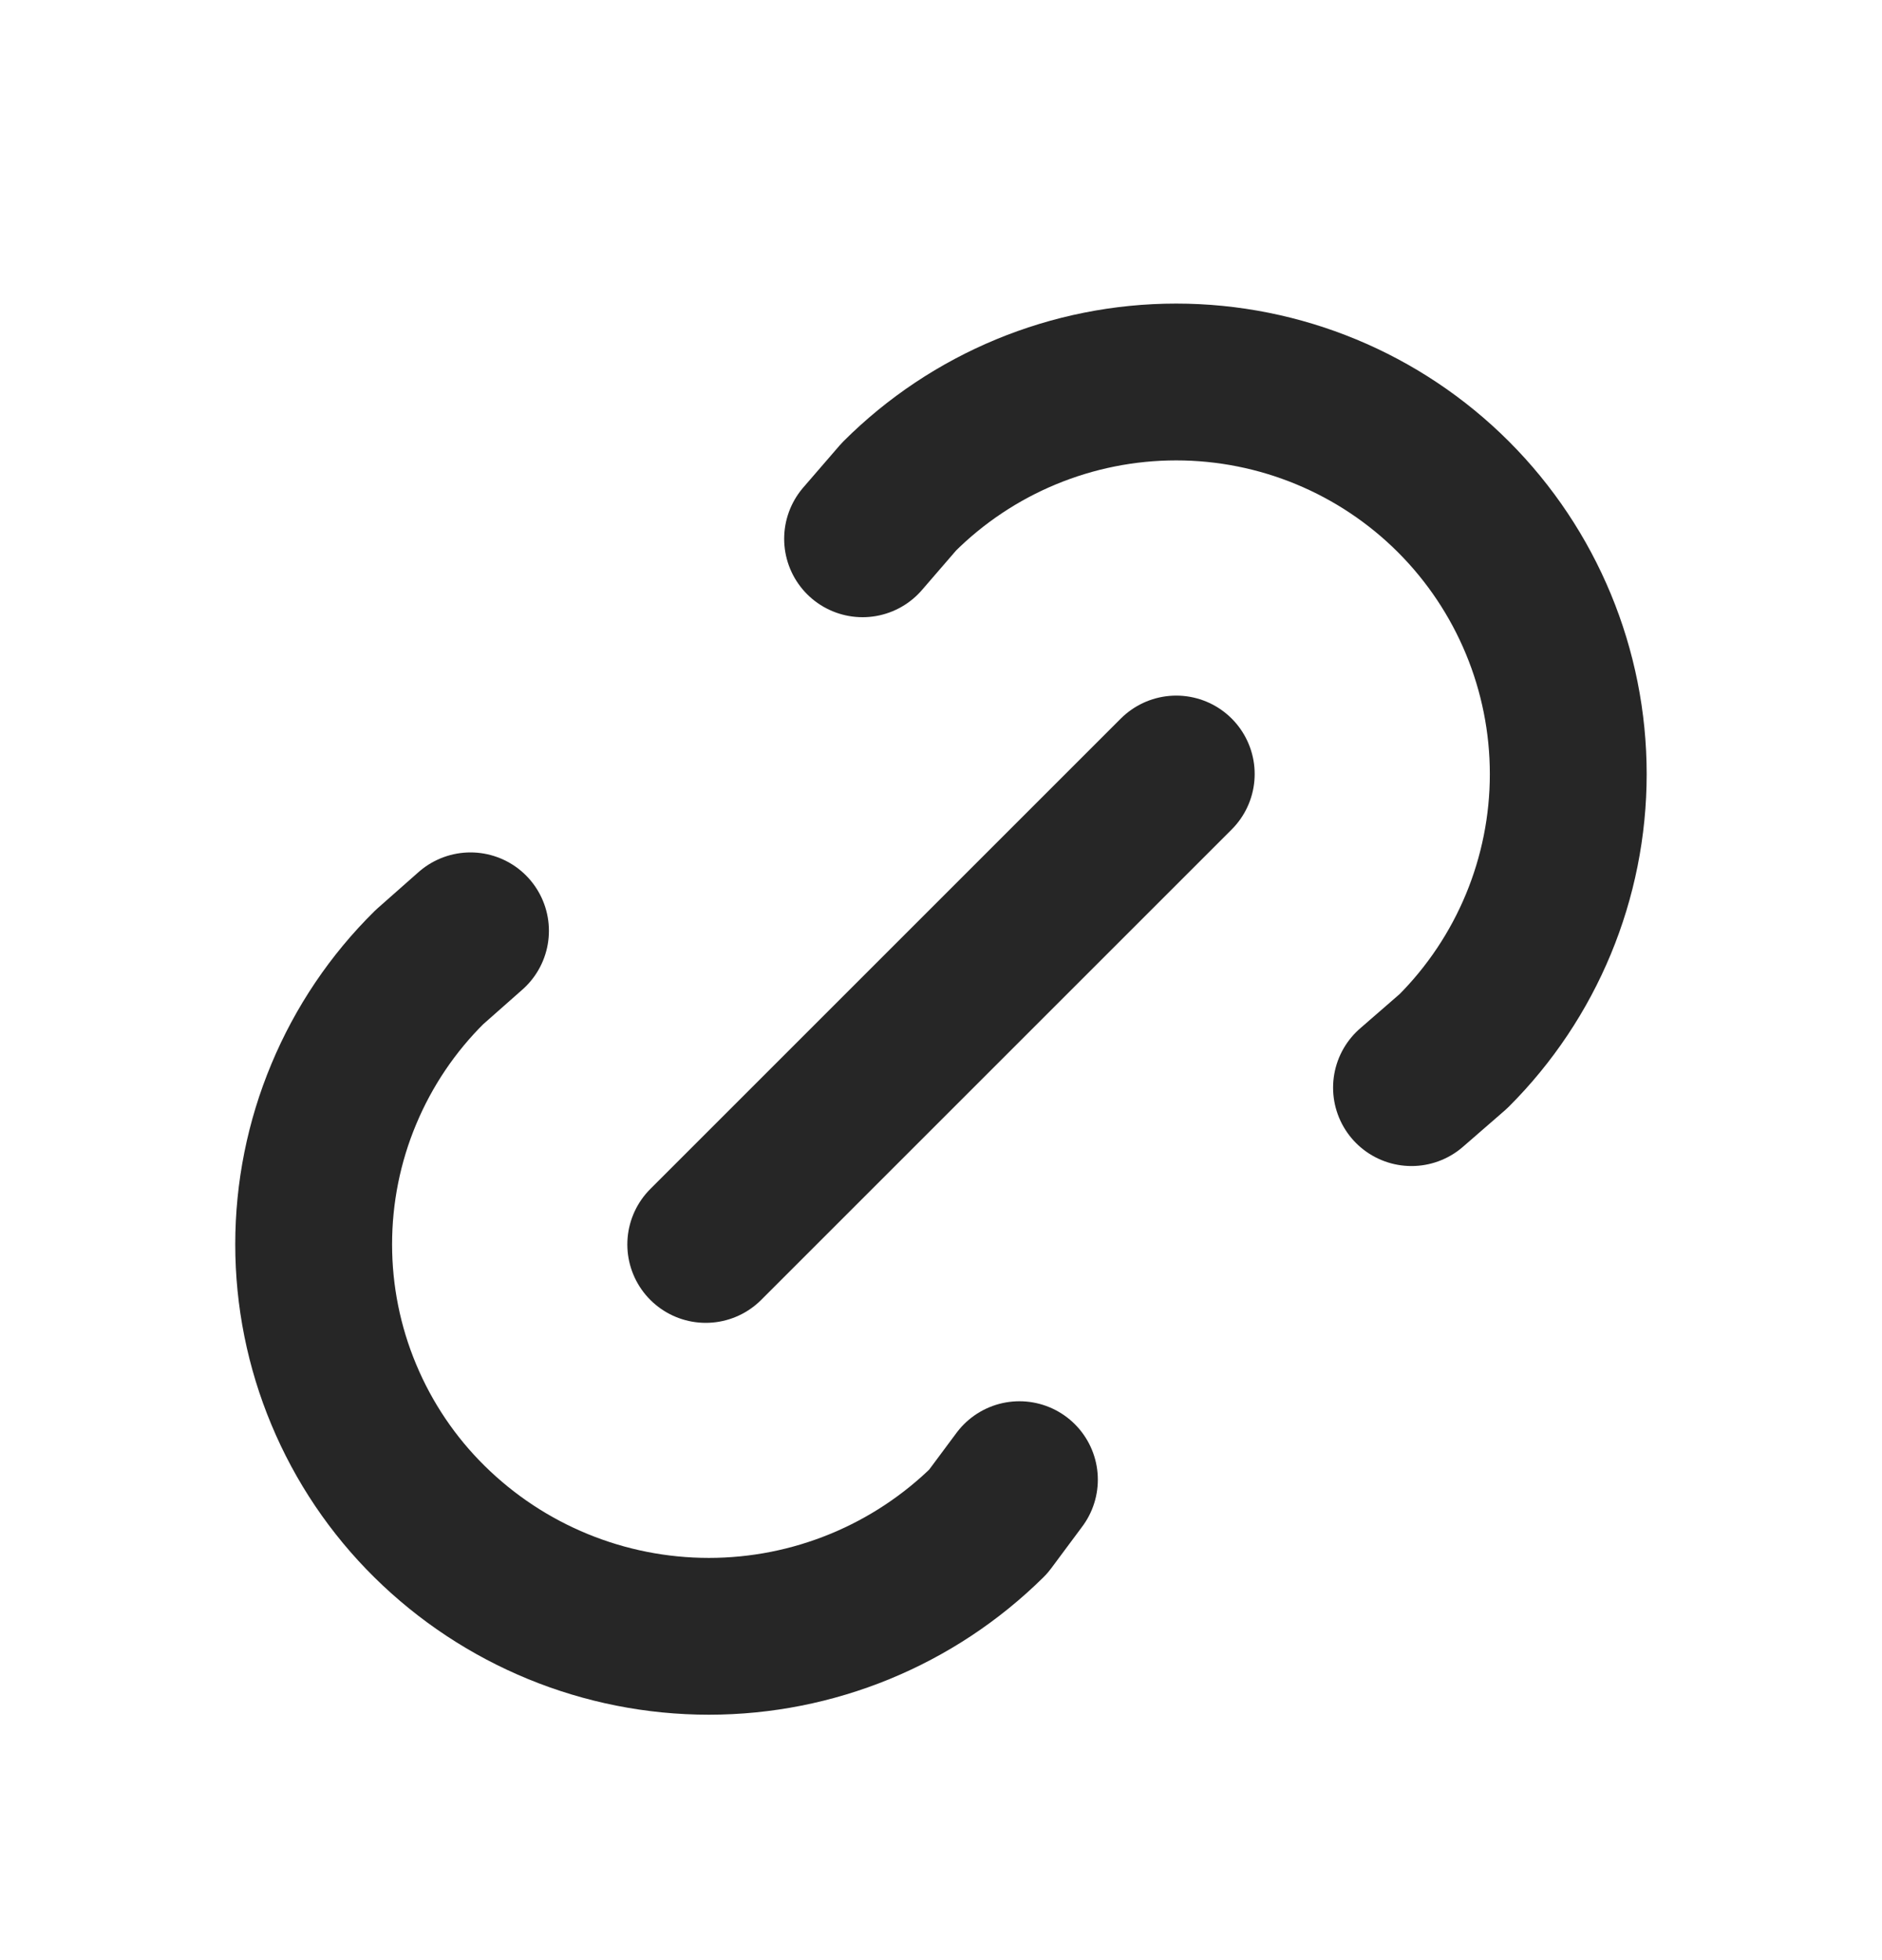 <svg width="24" height="25" viewBox="0 0 24 25" fill="none" xmlns="http://www.w3.org/2000/svg">
<g clip-path="url(#clip0_4850_50284)">
<path d="M9 15.872L15 9.872" stroke="#262626" stroke-width="2" stroke-linecap="round" stroke-linejoin="round"/>
<path d="M11 6.872L11.463 6.336C12.401 5.399 13.673 4.872 14.999 4.872C16.325 4.872 17.597 5.399 18.535 6.337C19.472 7.275 19.999 8.547 19.999 9.873C19.999 11.199 19.472 12.471 18.534 13.408L18 13.872" stroke="#262626" stroke-width="2" stroke-linecap="round" stroke-linejoin="round"/>
<path d="M13 18.872L12.603 19.406C11.654 20.344 10.374 20.87 9.04 20.87C7.705 20.87 6.425 20.344 5.476 19.406C5.008 18.944 4.637 18.393 4.384 17.786C4.13 17.179 4 16.528 4 15.871C4 15.213 4.13 14.562 4.384 13.955C4.637 13.348 5.008 12.797 5.476 12.335L6 11.872" stroke="#262626" stroke-width="2" stroke-linecap="round" stroke-linejoin="round"/>
</g>
<defs>
<clipPath id="clip0_4850_50284">
<rect width="24" height="24" fill="white" transform="translate(0 0.872)"/>
</clipPath>
</defs>
</svg>
